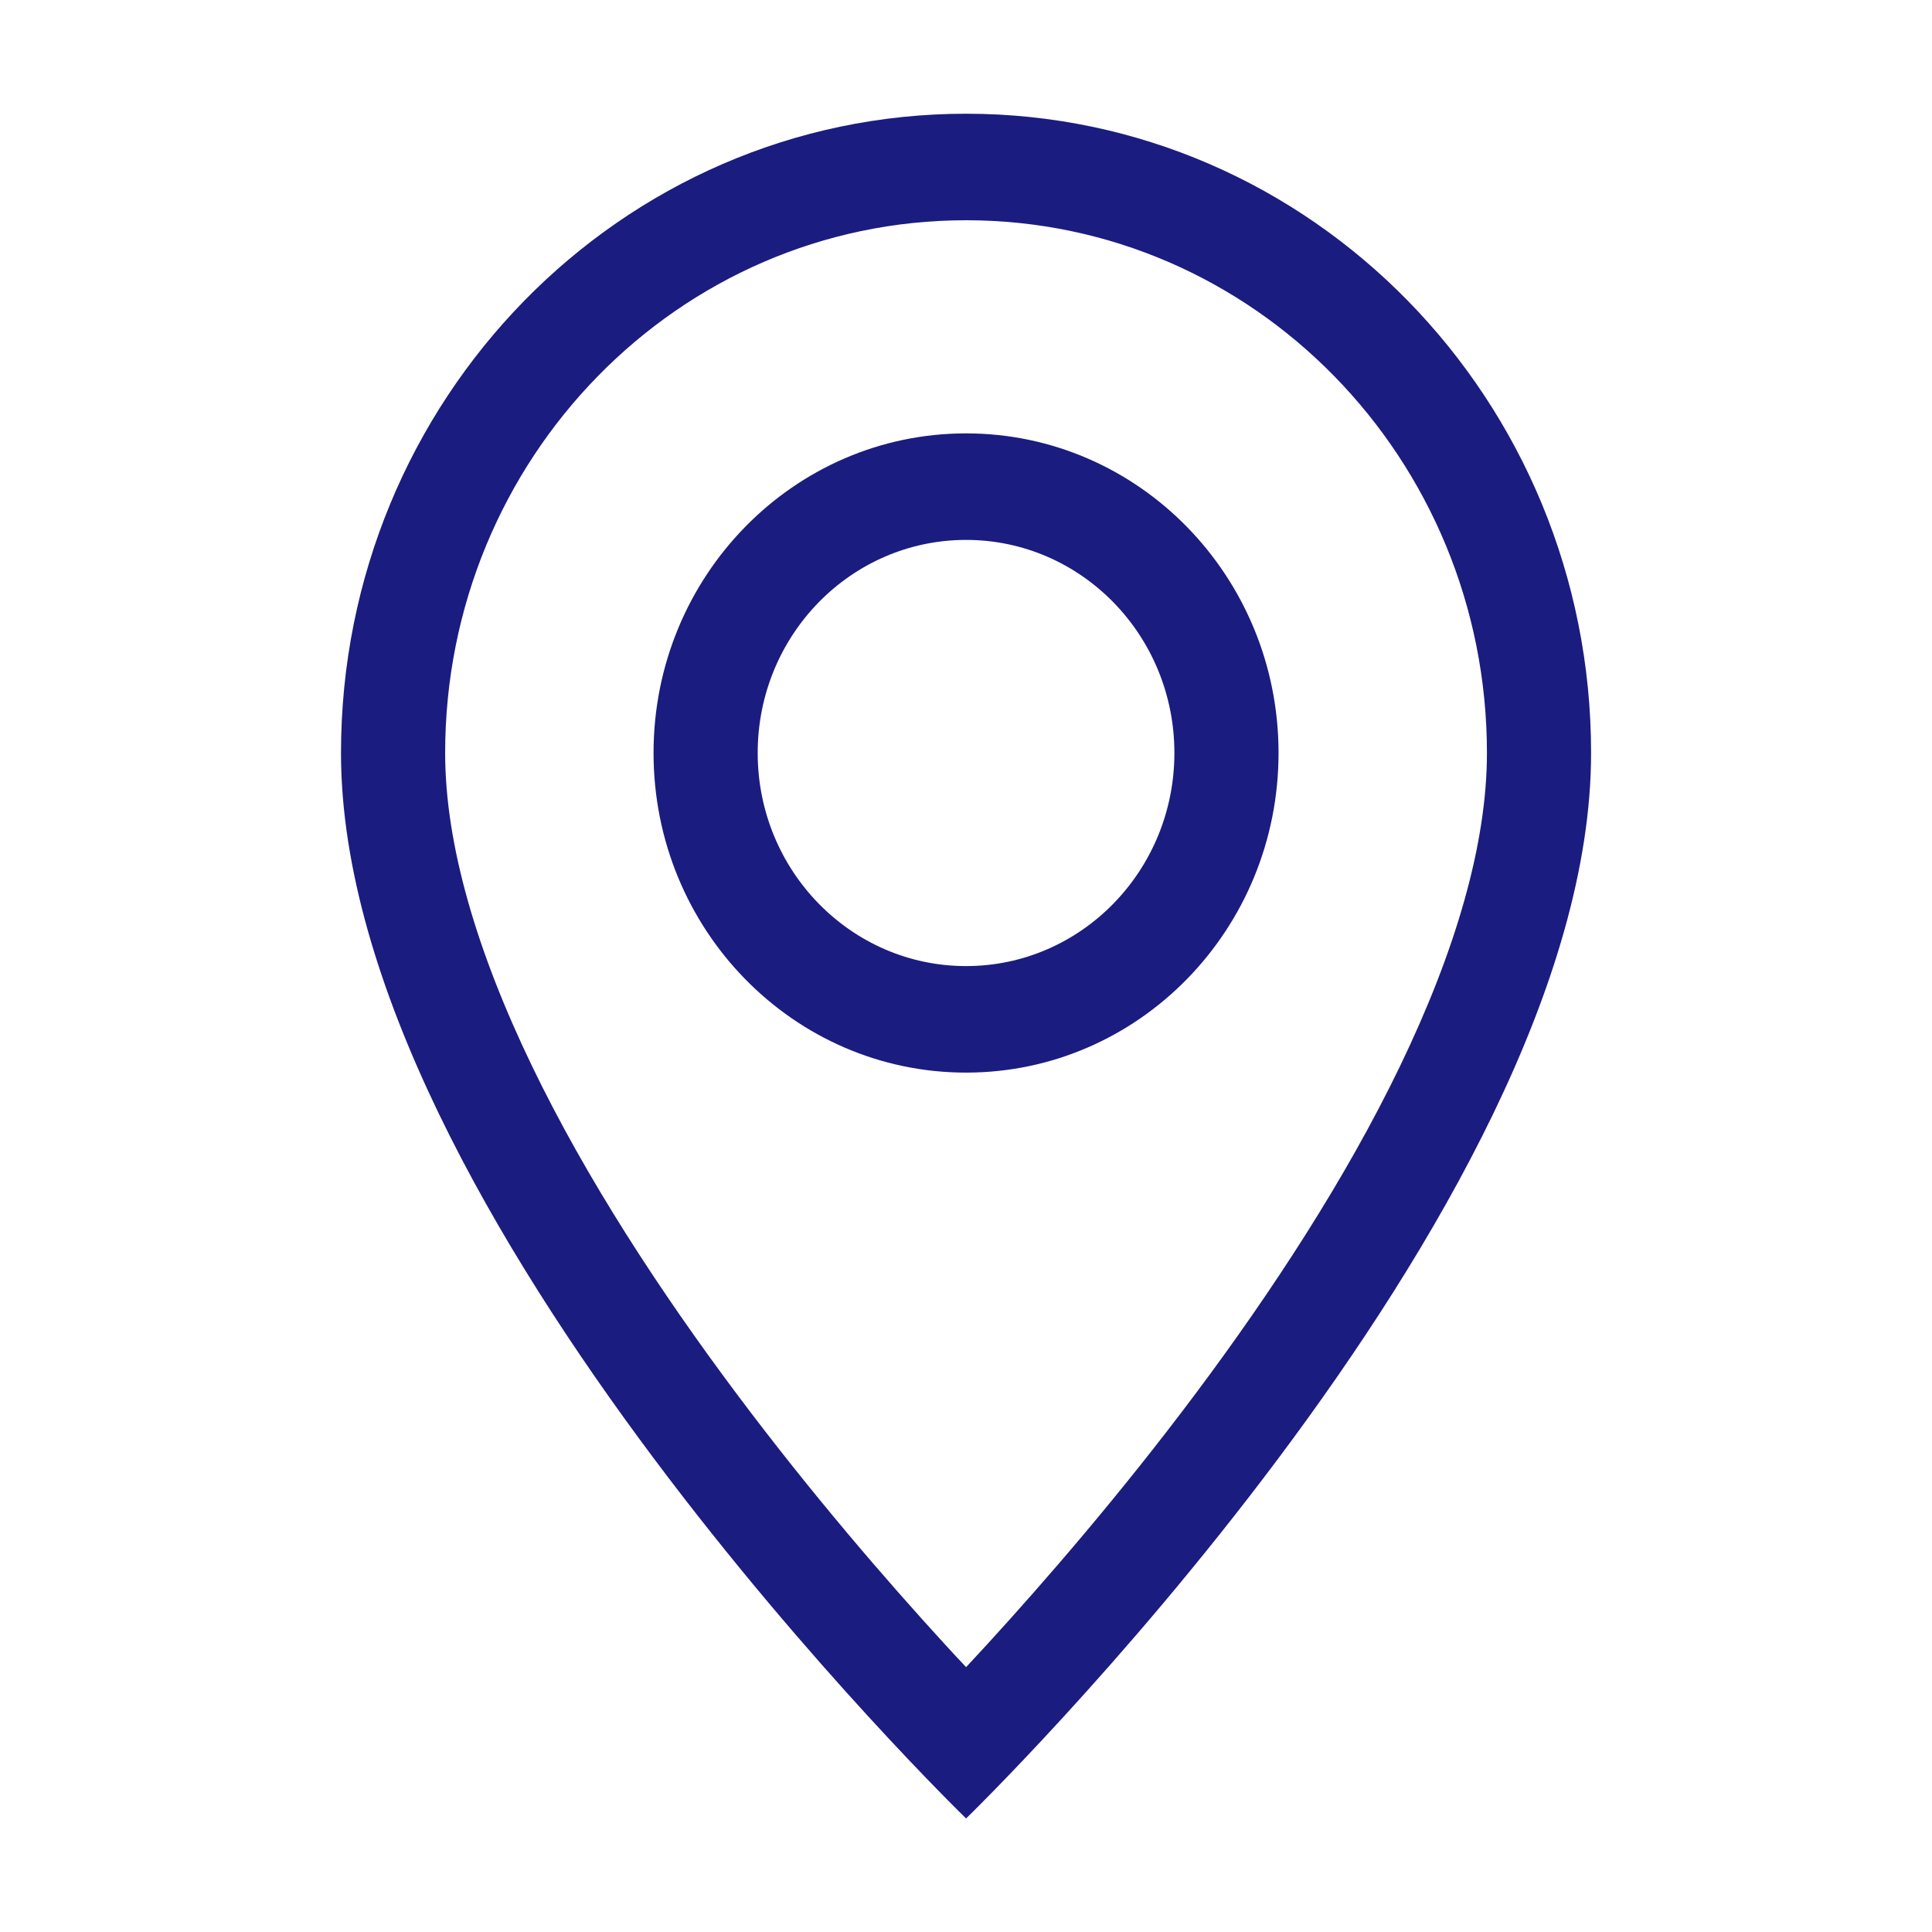 <svg width="22" height="22" viewBox="0 0 22 22" fill="none" xmlns="http://www.w3.org/2000/svg">
<path d="M15.942 12.141C15.321 13.429 14.479 14.713 13.617 15.866C12.758 17.015 11.895 18.009 11.247 18.718C11.161 18.812 11.078 18.901 11.001 18.984C10.923 18.901 10.84 18.812 10.754 18.718C10.105 18.009 9.243 17.015 8.384 15.866C7.522 14.713 6.68 13.429 6.059 12.141C5.431 10.839 5.069 9.62 5.069 8.574C5.069 5.224 7.725 2.508 11.001 2.508C14.276 2.508 16.932 5.224 16.932 8.574C16.932 9.62 16.57 10.839 15.942 12.141ZM11.001 20.707C11.001 20.707 18.118 13.808 18.118 8.574C18.118 4.554 14.931 1.295 11.001 1.295C7.069 1.295 3.883 4.554 3.883 8.574C3.883 13.808 11.001 20.707 11.001 20.707Z" fill="#1B1C80"/>
<path d="M11.001 11.001C9.69 11.001 8.628 9.914 8.628 8.574C8.628 7.234 9.69 6.148 11.001 6.148C12.311 6.148 13.373 7.234 13.373 8.574C13.373 9.914 12.311 11.001 11.001 11.001ZM11.001 12.214C12.966 12.214 14.559 10.585 14.559 8.574C14.559 6.564 12.966 4.935 11.001 4.935C9.035 4.935 7.442 6.564 7.442 8.574C7.442 10.585 9.035 12.214 11.001 12.214Z" fill="#1B1C80"/>
</svg>
